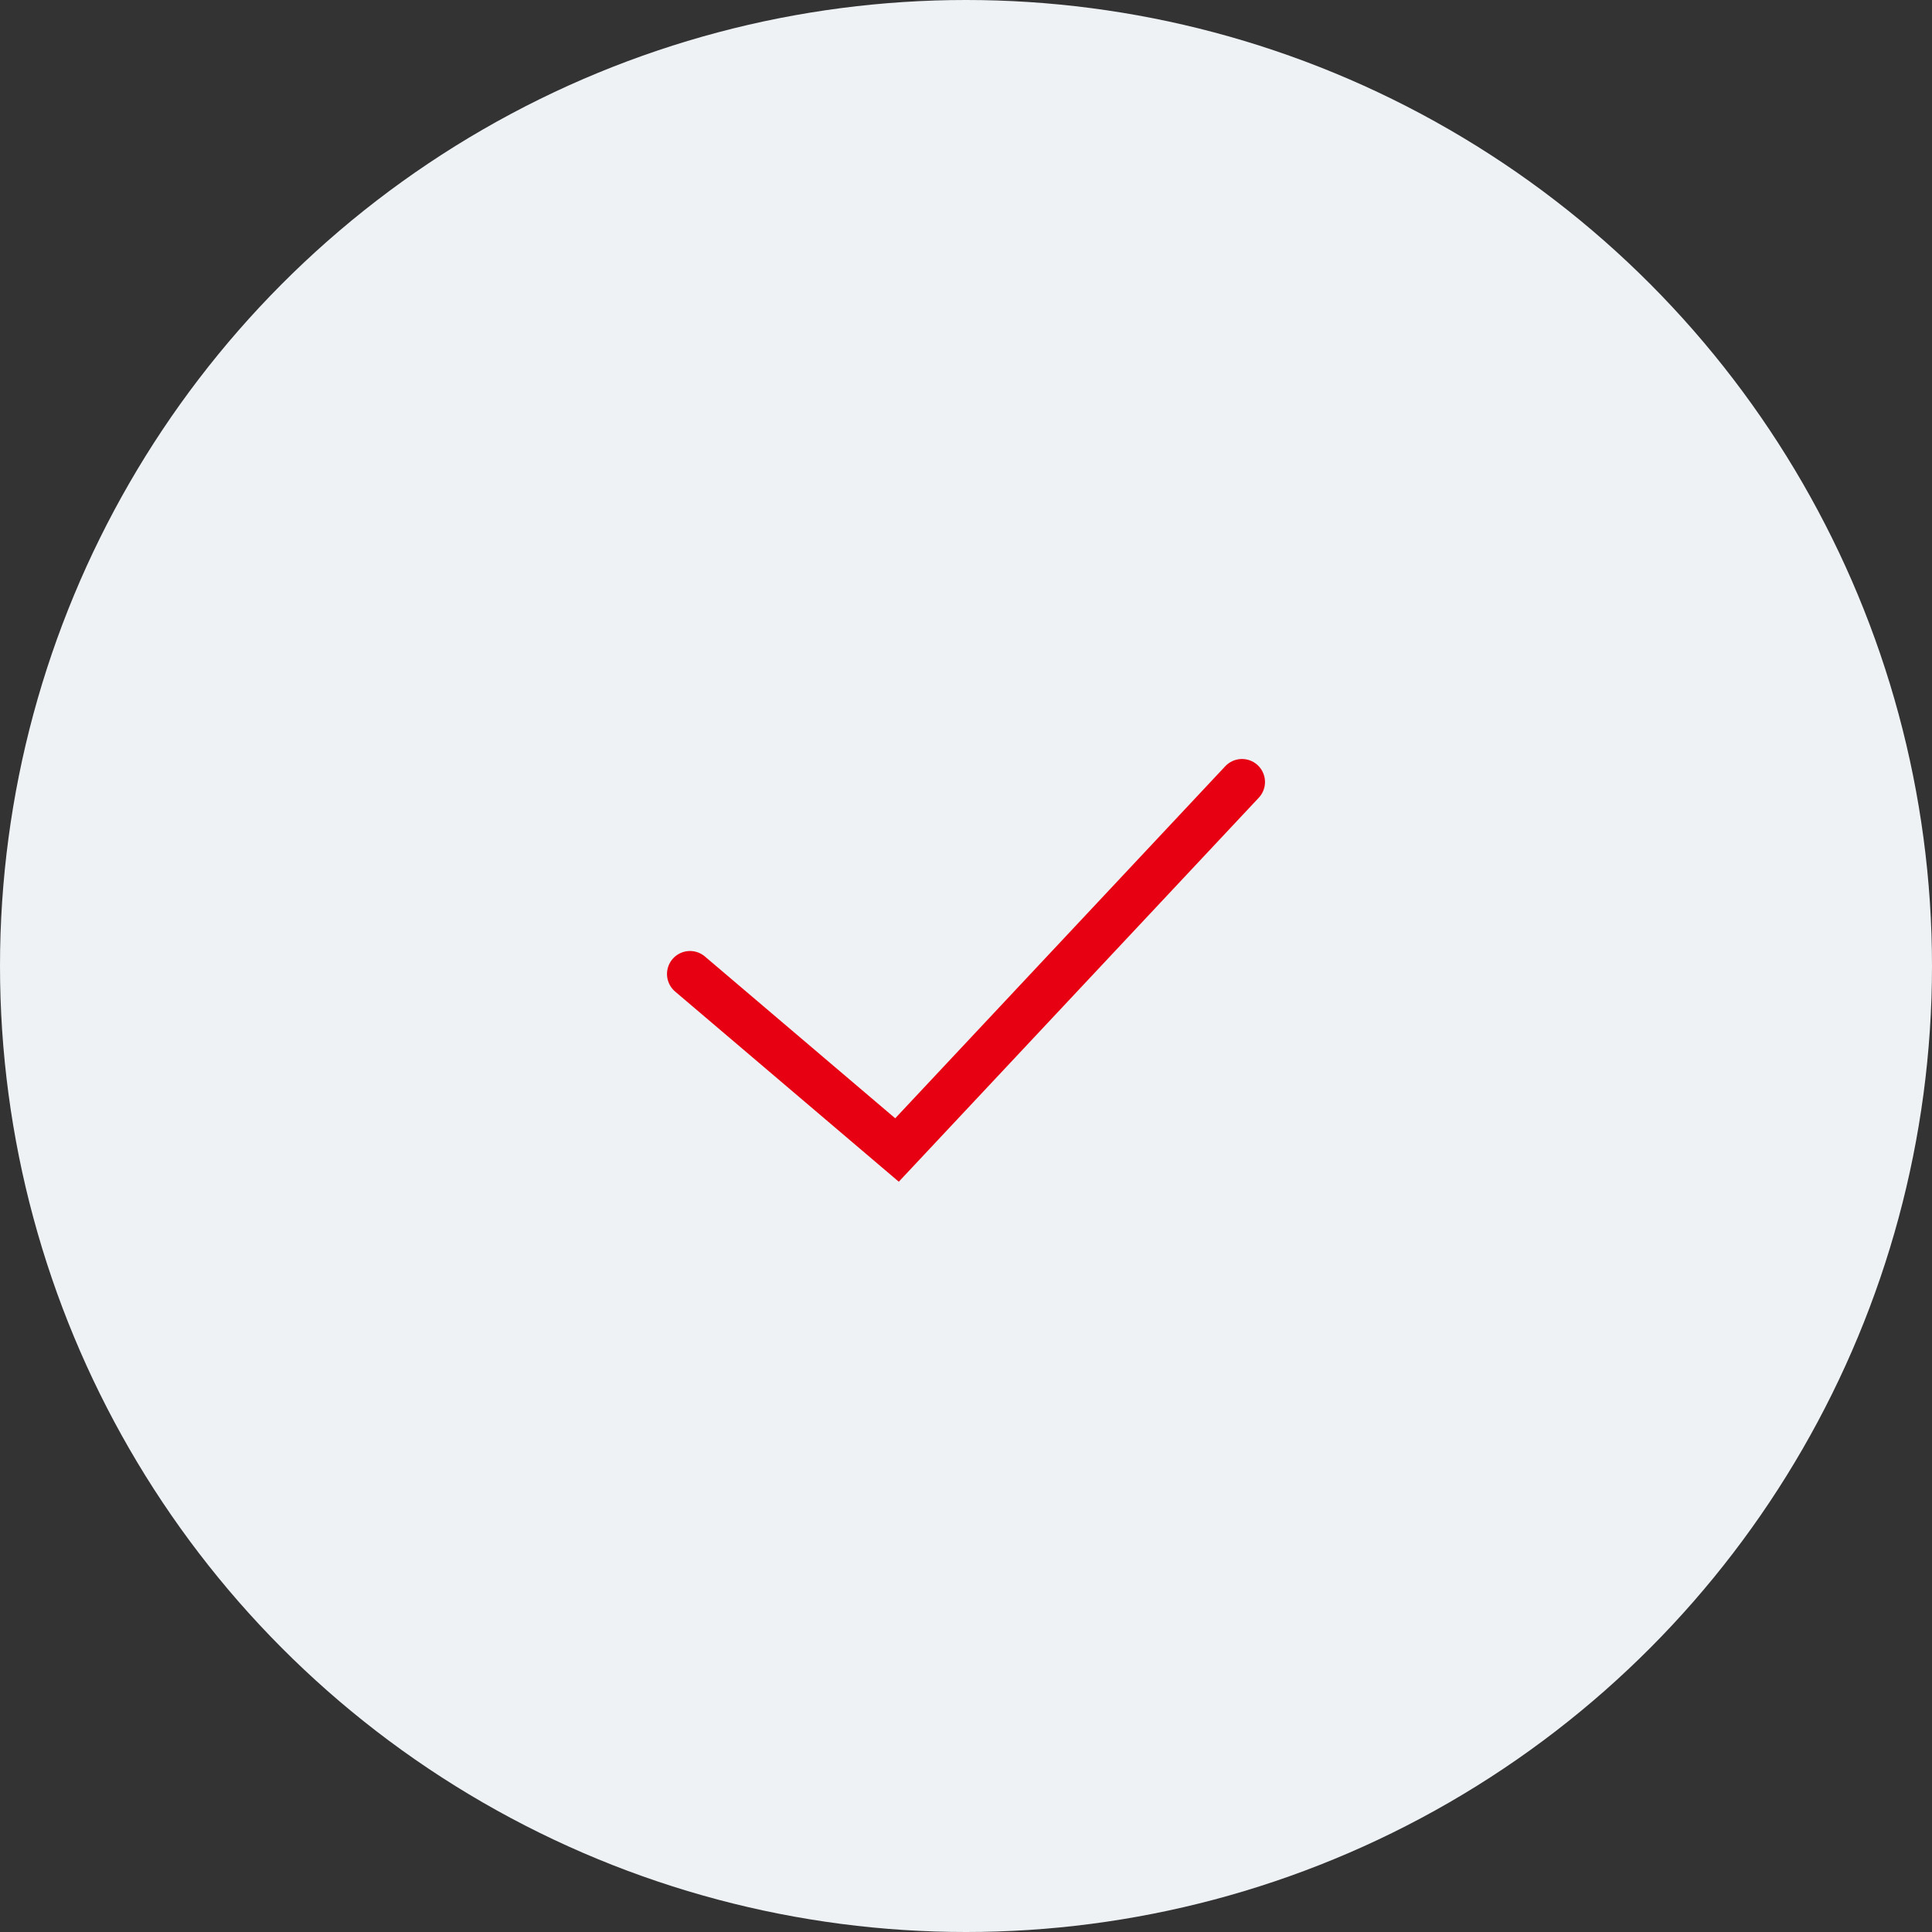 <svg fill="none" height="42" viewBox="0 0 42 42" width="42" xmlns="http://www.w3.org/2000/svg"><rect x="0" y="0" width="42" height="42" fill="#333333" stroke="none"/><circle cx="21" cy="21" fill="#eef2f5" r="21"/><path d="m15 21.174 4.5 3.826 7.5-8" stroke="#e60012" stroke-linecap="round"/></svg>